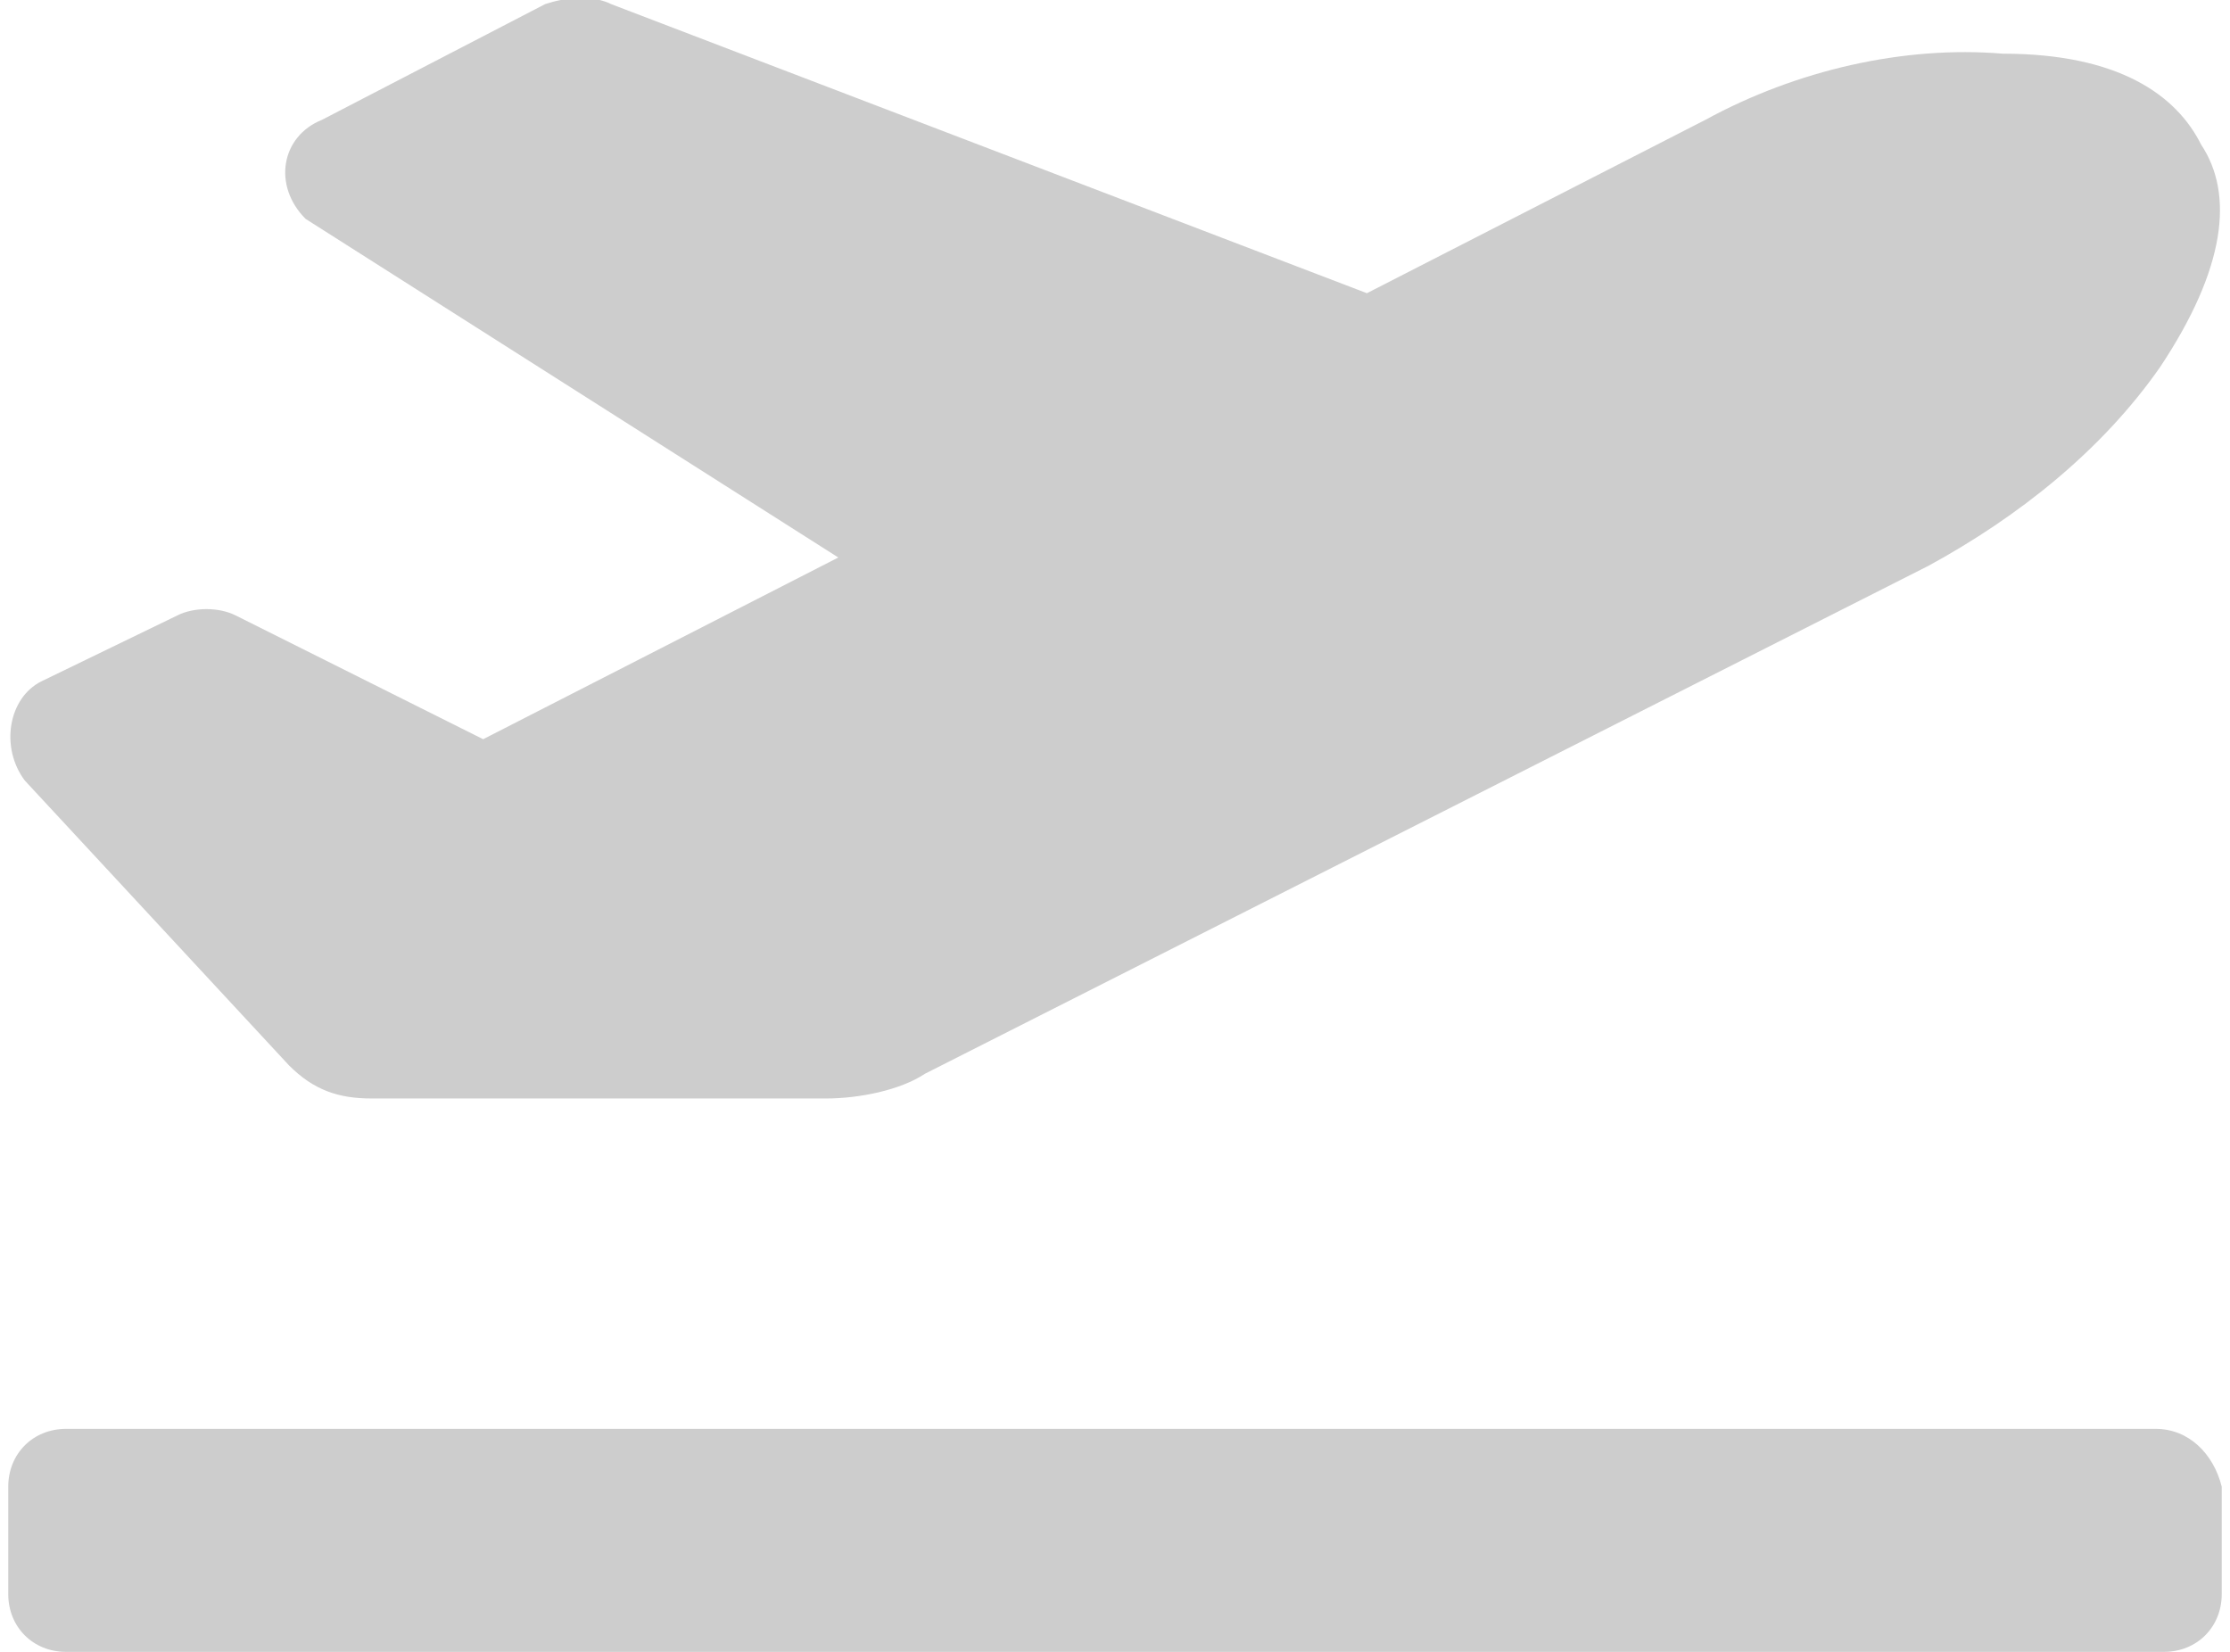 <?xml version="1.0" encoding="utf-8"?>
<!-- Generator: Adobe Illustrator 23.0.6, SVG Export Plug-In . SVG Version: 6.00 Build 0)  -->
<svg version="1.0" id="Calque_1" xmlns="http://www.w3.org/2000/svg" xmlns:xlink="http://www.w3.org/1999/xlink" x="0px" y="0px"
	 width="54px" height="40px" viewBox="0 0 54 40" style="enable-background:new 0 0 54 40;" xml:space="preserve">
<style type="text/css">
	.st0{fill:#CDCDCD;}
</style>
<path class="st0" d="M52.2,34.6H1.6c-0.8,0-1.4,0.6-1.4,1.4v2.6c0,0.8,0.6,1.4,1.4,1.4h50.8c0.8,0,1.4-0.6,1.4-1.4V36
	C53.6,35.2,53,34.6,52.2,34.6z M7,25.8c0.6,0.6,1.2,0.8,2,0.8h11c0.8,0,1.8-0.2,2.4-0.6l24.3-12.3c2.2-1.2,4.2-2.8,5.6-4.8
	c1.6-2.4,1.8-4.2,1-5.4c-0.6-1.2-2-2.2-4.8-2.2c-2.4-0.2-5,0.4-7.2,1.6l-8.2,4.2l-18.3-7c-0.4-0.2-1-0.2-1.6,0L7.8,2.9
	c-1,0.4-1.2,1.6-0.4,2.4l12.9,8.2l-8.6,4.4l-6-3c-0.4-0.2-1-0.2-1.4,0L1,16.5c-0.8,0.4-1,1.6-0.4,2.4L7,25.8z"/>
</svg>
